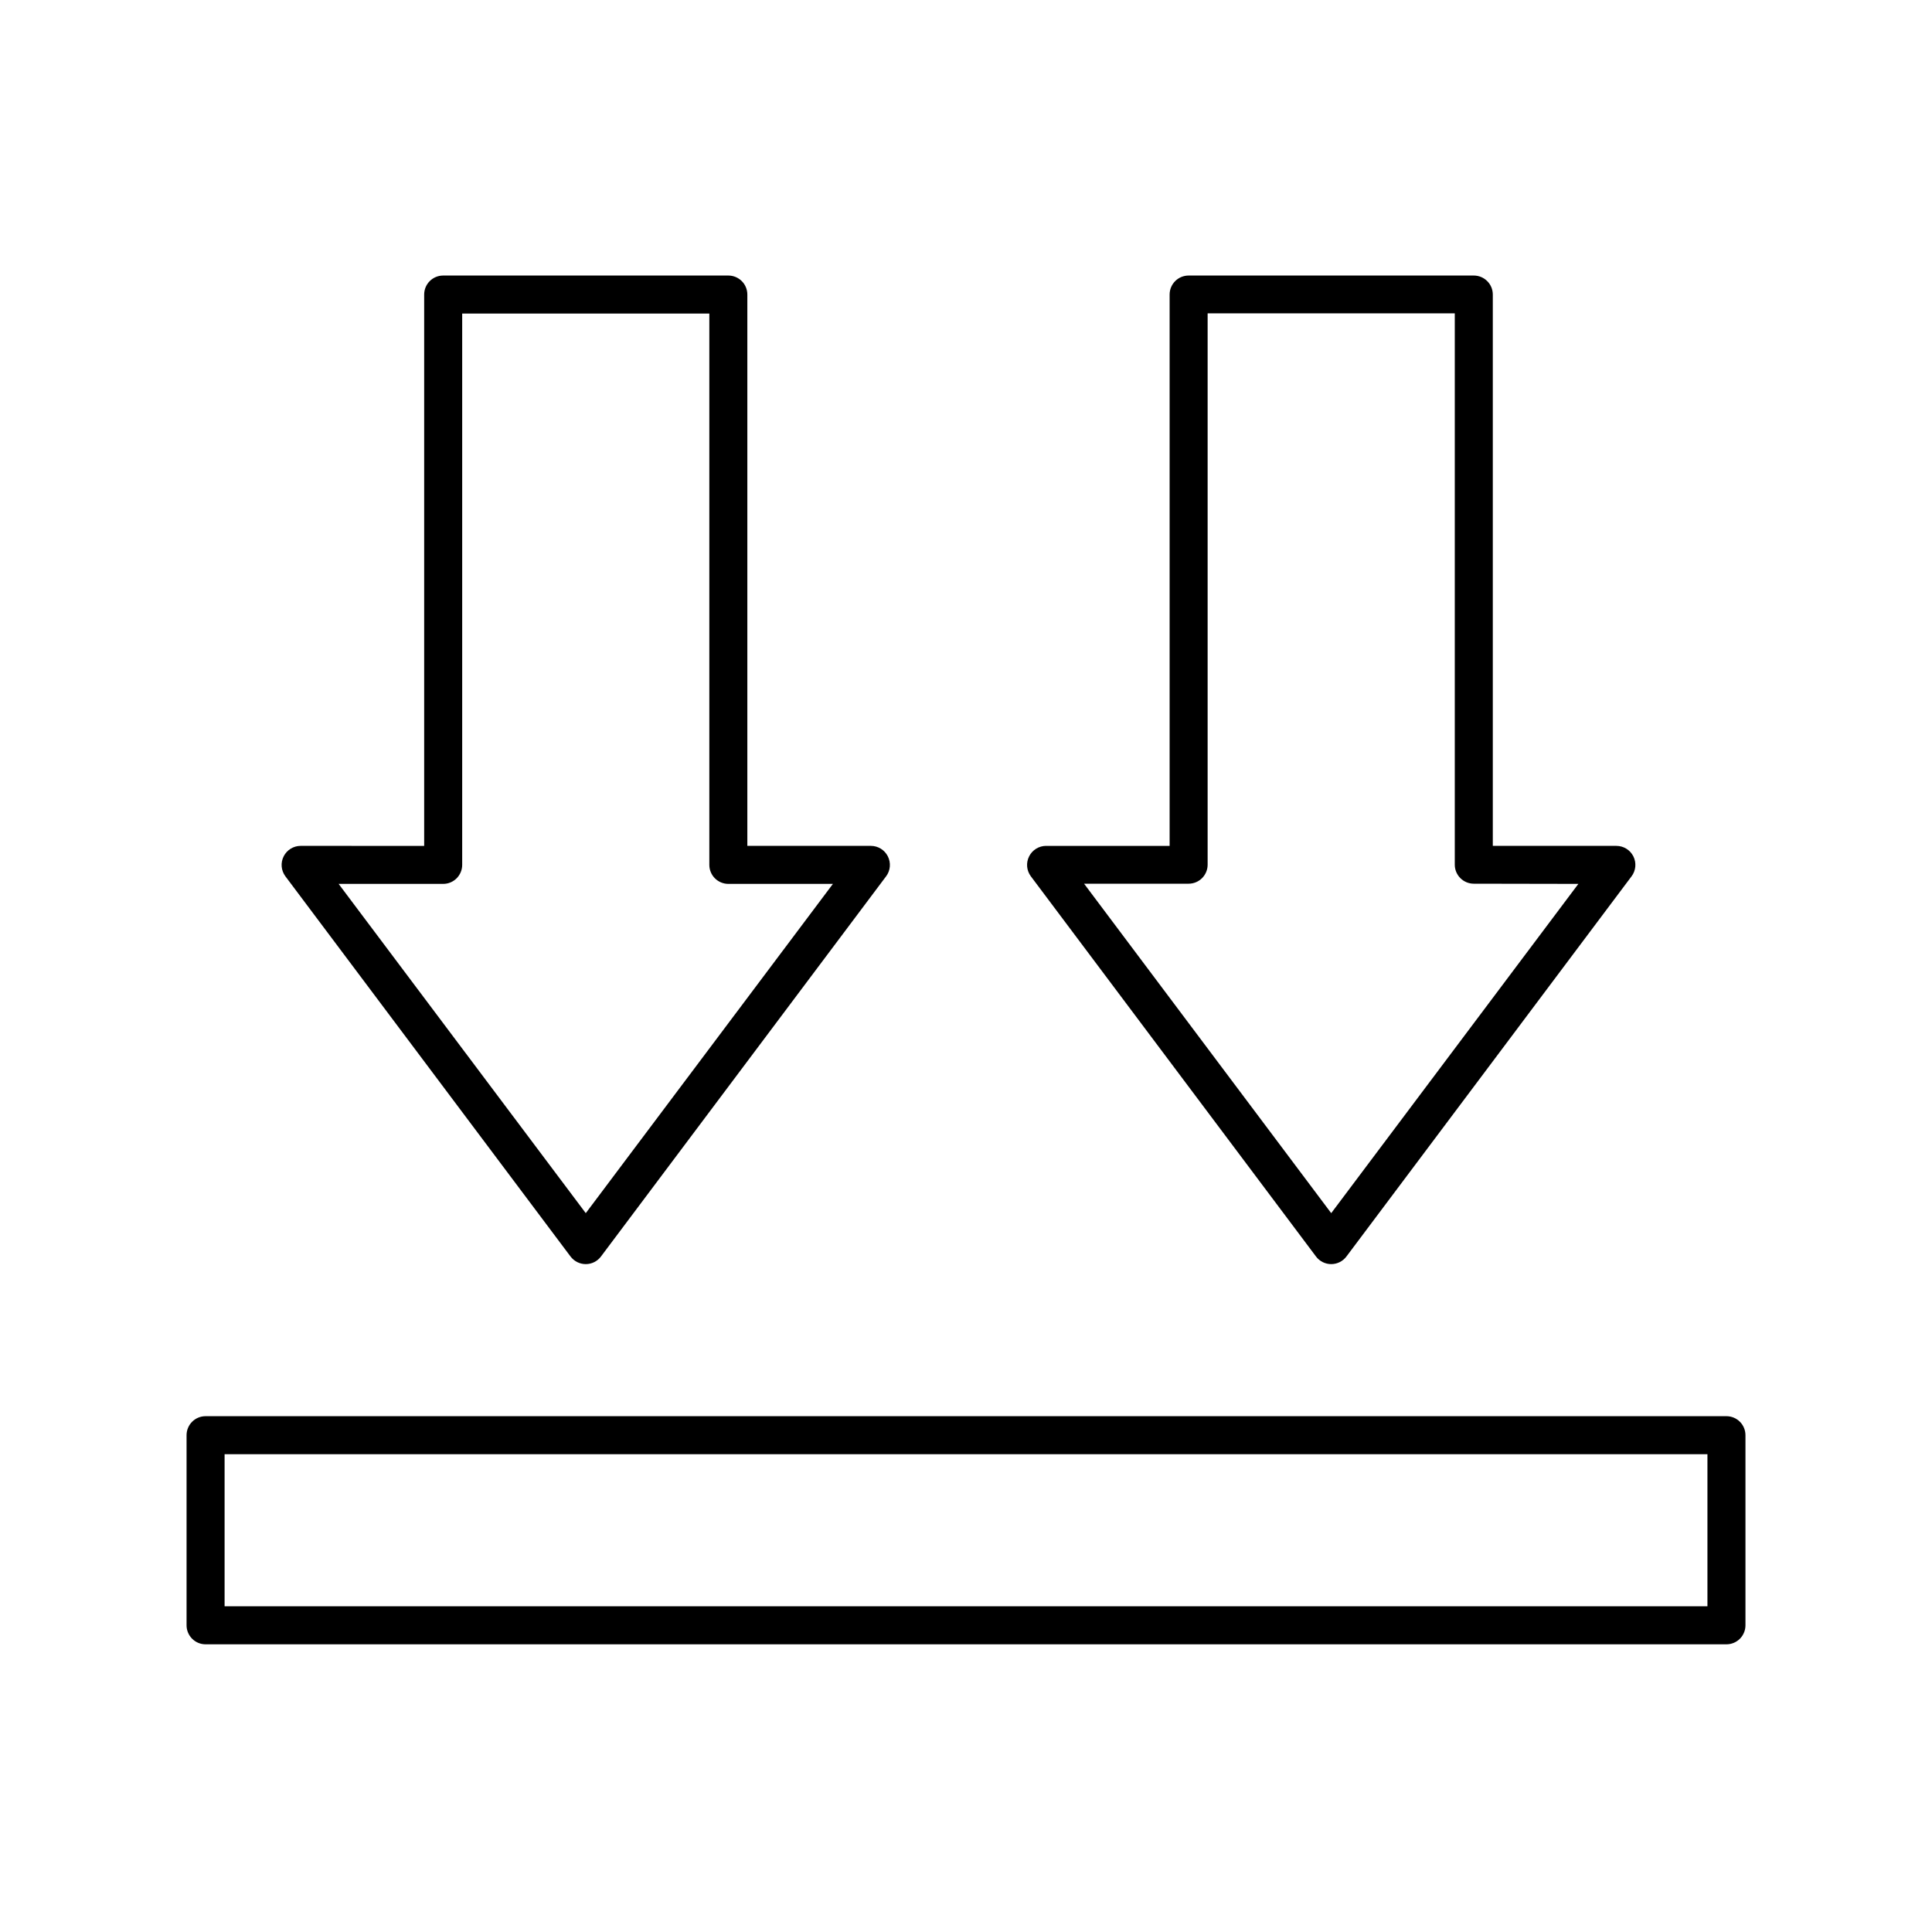 <?xml version="1.0" encoding="UTF-8"?>
<!-- Uploaded to: SVG Repo, www.svgrepo.com, Generator: SVG Repo Mixer Tools -->
<svg fill="#000000" width="800px" height="800px" version="1.1" viewBox="144 144 512 512" xmlns="http://www.w3.org/2000/svg">
 <g>
  <path d="m198.48 579.76h403.05c1.336 0 2.617-0.531 3.562-1.477 0.945-0.945 1.473-2.227 1.473-3.562v-50.383 0.004c0-1.336-0.527-2.617-1.473-3.562-0.945-0.945-2.227-1.477-3.562-1.477h-403.05c-2.785 0-5.039 2.254-5.039 5.039v50.383-0.004c0 1.336 0.531 2.617 1.477 3.562 0.941 0.945 2.223 1.477 3.562 1.477zm5.039-50.383h392.97v40.305h-392.97z"/>
  <path d="m534.57 217.02h-75.57c-2.785 0-5.039 2.254-5.039 5.039v146.11h-32.746l-0.004-0.004c-1.895 0.008-3.629 1.078-4.481 2.773-0.867 1.707-0.691 3.754 0.453 5.289l75.57 100.76c0.953 1.27 2.445 2.016 4.031 2.016s3.078-0.746 4.031-2.016l75.57-100.76c1.145-1.527 1.328-3.57 0.477-5.277-0.855-1.707-2.598-2.785-4.508-2.785h-32.746v-146.11 0.004c0-1.336-0.531-2.621-1.477-3.562-0.945-0.945-2.227-1.477-3.562-1.477zm27.711 161.22-65.496 87.258-65.496-87.309h27.711c1.336 0 2.617-0.531 3.562-1.477 0.941-0.945 1.473-2.227 1.473-3.562v-146.11h65.496v146.11c0 1.336 0.531 2.617 1.477 3.562 0.945 0.945 2.227 1.477 3.562 1.477z"/>
  <path d="m337.02 217.02h-75.574c-2.781 0-5.035 2.254-5.035 5.039v146.11l-32.75-0.004c-1.895 0.008-3.629 1.078-4.484 2.773-0.863 1.707-0.688 3.754 0.453 5.289l75.57 100.76h0.004c0.949 1.27 2.445 2.016 4.031 2.016 1.586 0 3.078-0.746 4.027-2.016l75.57-100.76h0.004c1.141-1.535 1.316-3.582 0.453-5.289-0.855-1.695-2.586-2.766-4.484-2.773h-32.75v-146.11 0.004c0-1.336-0.527-2.621-1.473-3.562-0.945-0.945-2.227-1.477-3.562-1.477zm27.711 161.22-65.496 87.258-65.496-87.258h27.711-0.004c1.336 0 2.621-0.531 3.562-1.477 0.945-0.945 1.477-2.227 1.477-3.562v-146.11h65.496v146.11c0 1.336 0.531 2.617 1.477 3.562 0.945 0.945 2.227 1.477 3.562 1.477z"/>
 </g>
</svg>